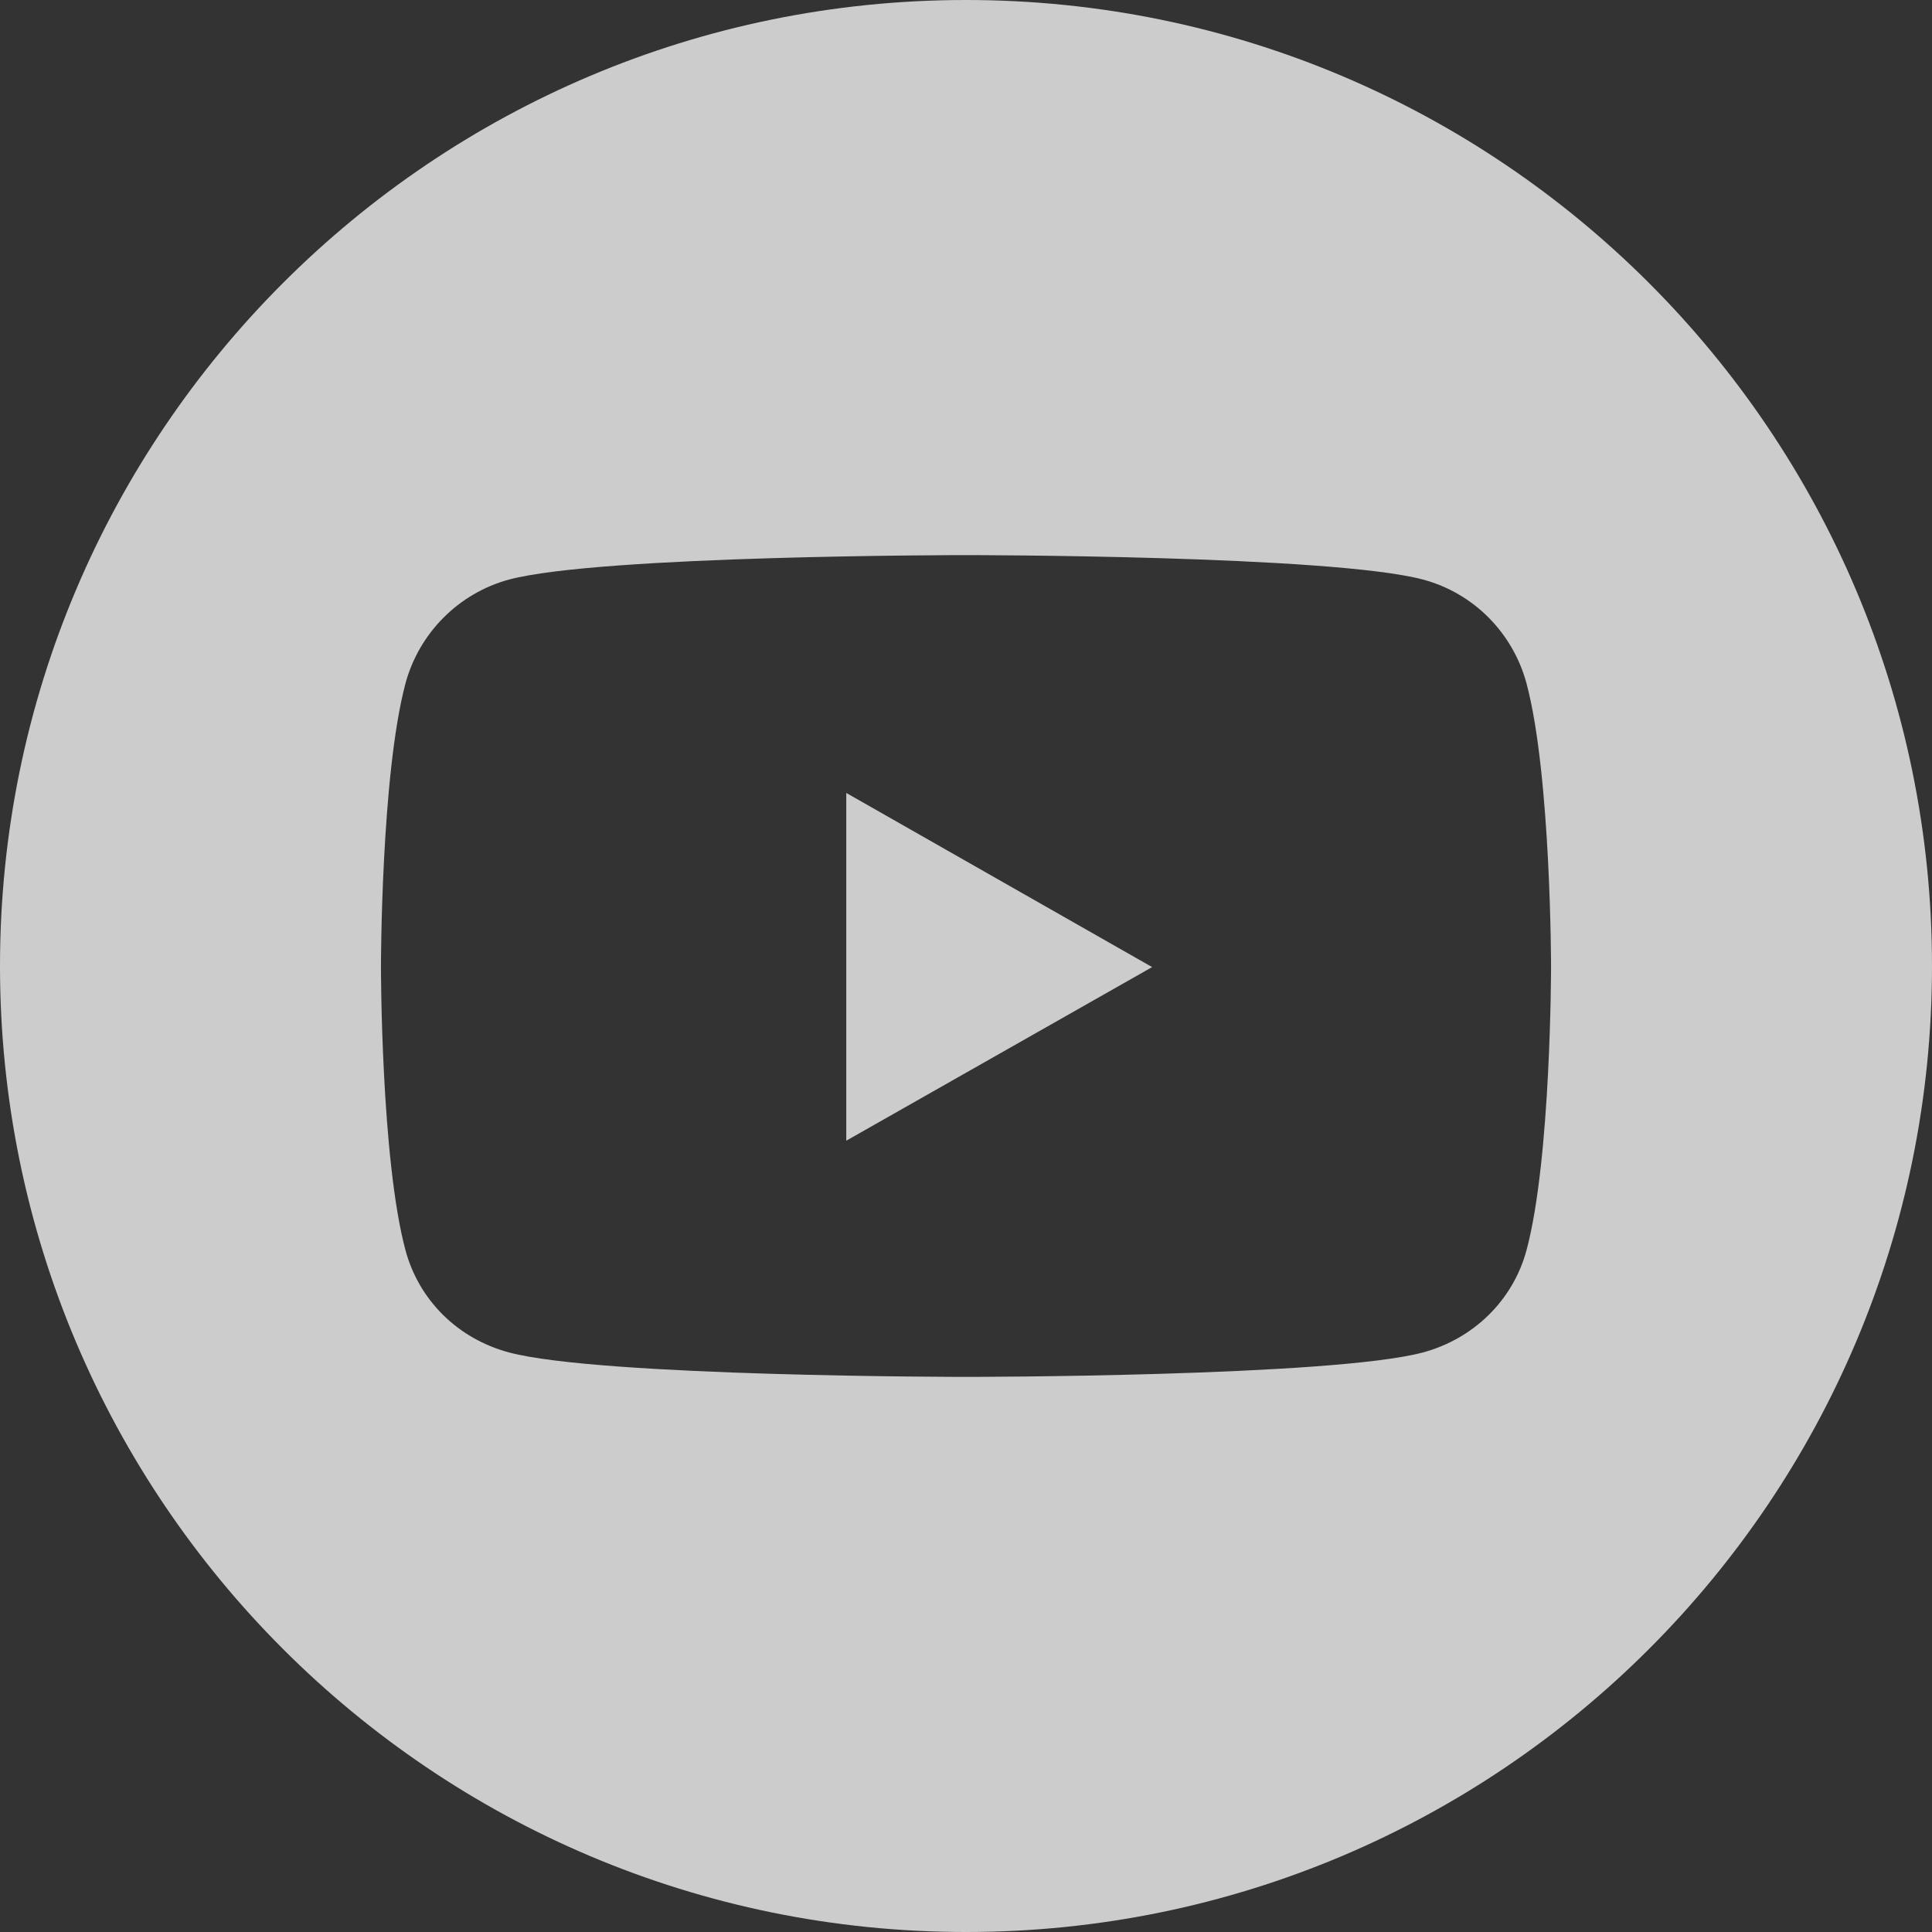 <?xml version="1.0" encoding="utf-8"?>
<!-- Generator: Adobe Illustrator 24.0.1, SVG Export Plug-In . SVG Version: 6.00 Build 0)  -->
<svg version="1.1" id="Warstwa_1" xmlns="http://www.w3.org/2000/svg" xmlns:xlink="http://www.w3.org/1999/xlink" x="0px" y="0px"
	 viewBox="0 0 355 355" style="enable-background:new 0 0 355 355;" xml:space="preserve">
<rect x="0" y="0" width="355" height="355" fill="#333333" stroke="none"/>
<style type="text/css">
	.st0{opacity:0.75;fill:#FFFFFF;}
</style>
<g>
	<polygon class="st0" points="155.5,209.6 211.7,177.7 155.5,145.7 	"/>
	<path class="st0" d="M177.5,0C79.5,0,0,79.5,0,177.5C0,275.5,79.5,355,177.5,355S355,275.5,355,177.5C355,79.5,275.5,0,177.5,0z
		 M280.5,229.7c-2.5,9.3-9.8,16.3-19,18.8c-16.8,4.5-84,4.5-84,4.5s-67.2,0-84-4.5c-9.3-2.5-16.5-9.5-19-18.8
		C70,212.9,70,177.7,70,177.7s0-35.2,4.5-52.1c2.5-9.3,9.8-16.6,19-19.1c16.8-4.5,84-4.5,84-4.5s67.2,0,84,4.5
		c9.3,2.5,16.5,9.8,19,19.1c4.5,16.9,4.5,52.1,4.5,52.1S285,212.9,280.5,229.7z"/>
</g>
<g>
</g>
<g>
</g>
<g>
</g>
<g>
</g>
<g>
</g>
<g>
</g>
<g>
</g>
<g>
</g>
<g>
</g>
<g>
</g>
<g>
</g>
<g>
</g>
<g>
</g>
<g>
</g>
<g>
</g>
</svg>
